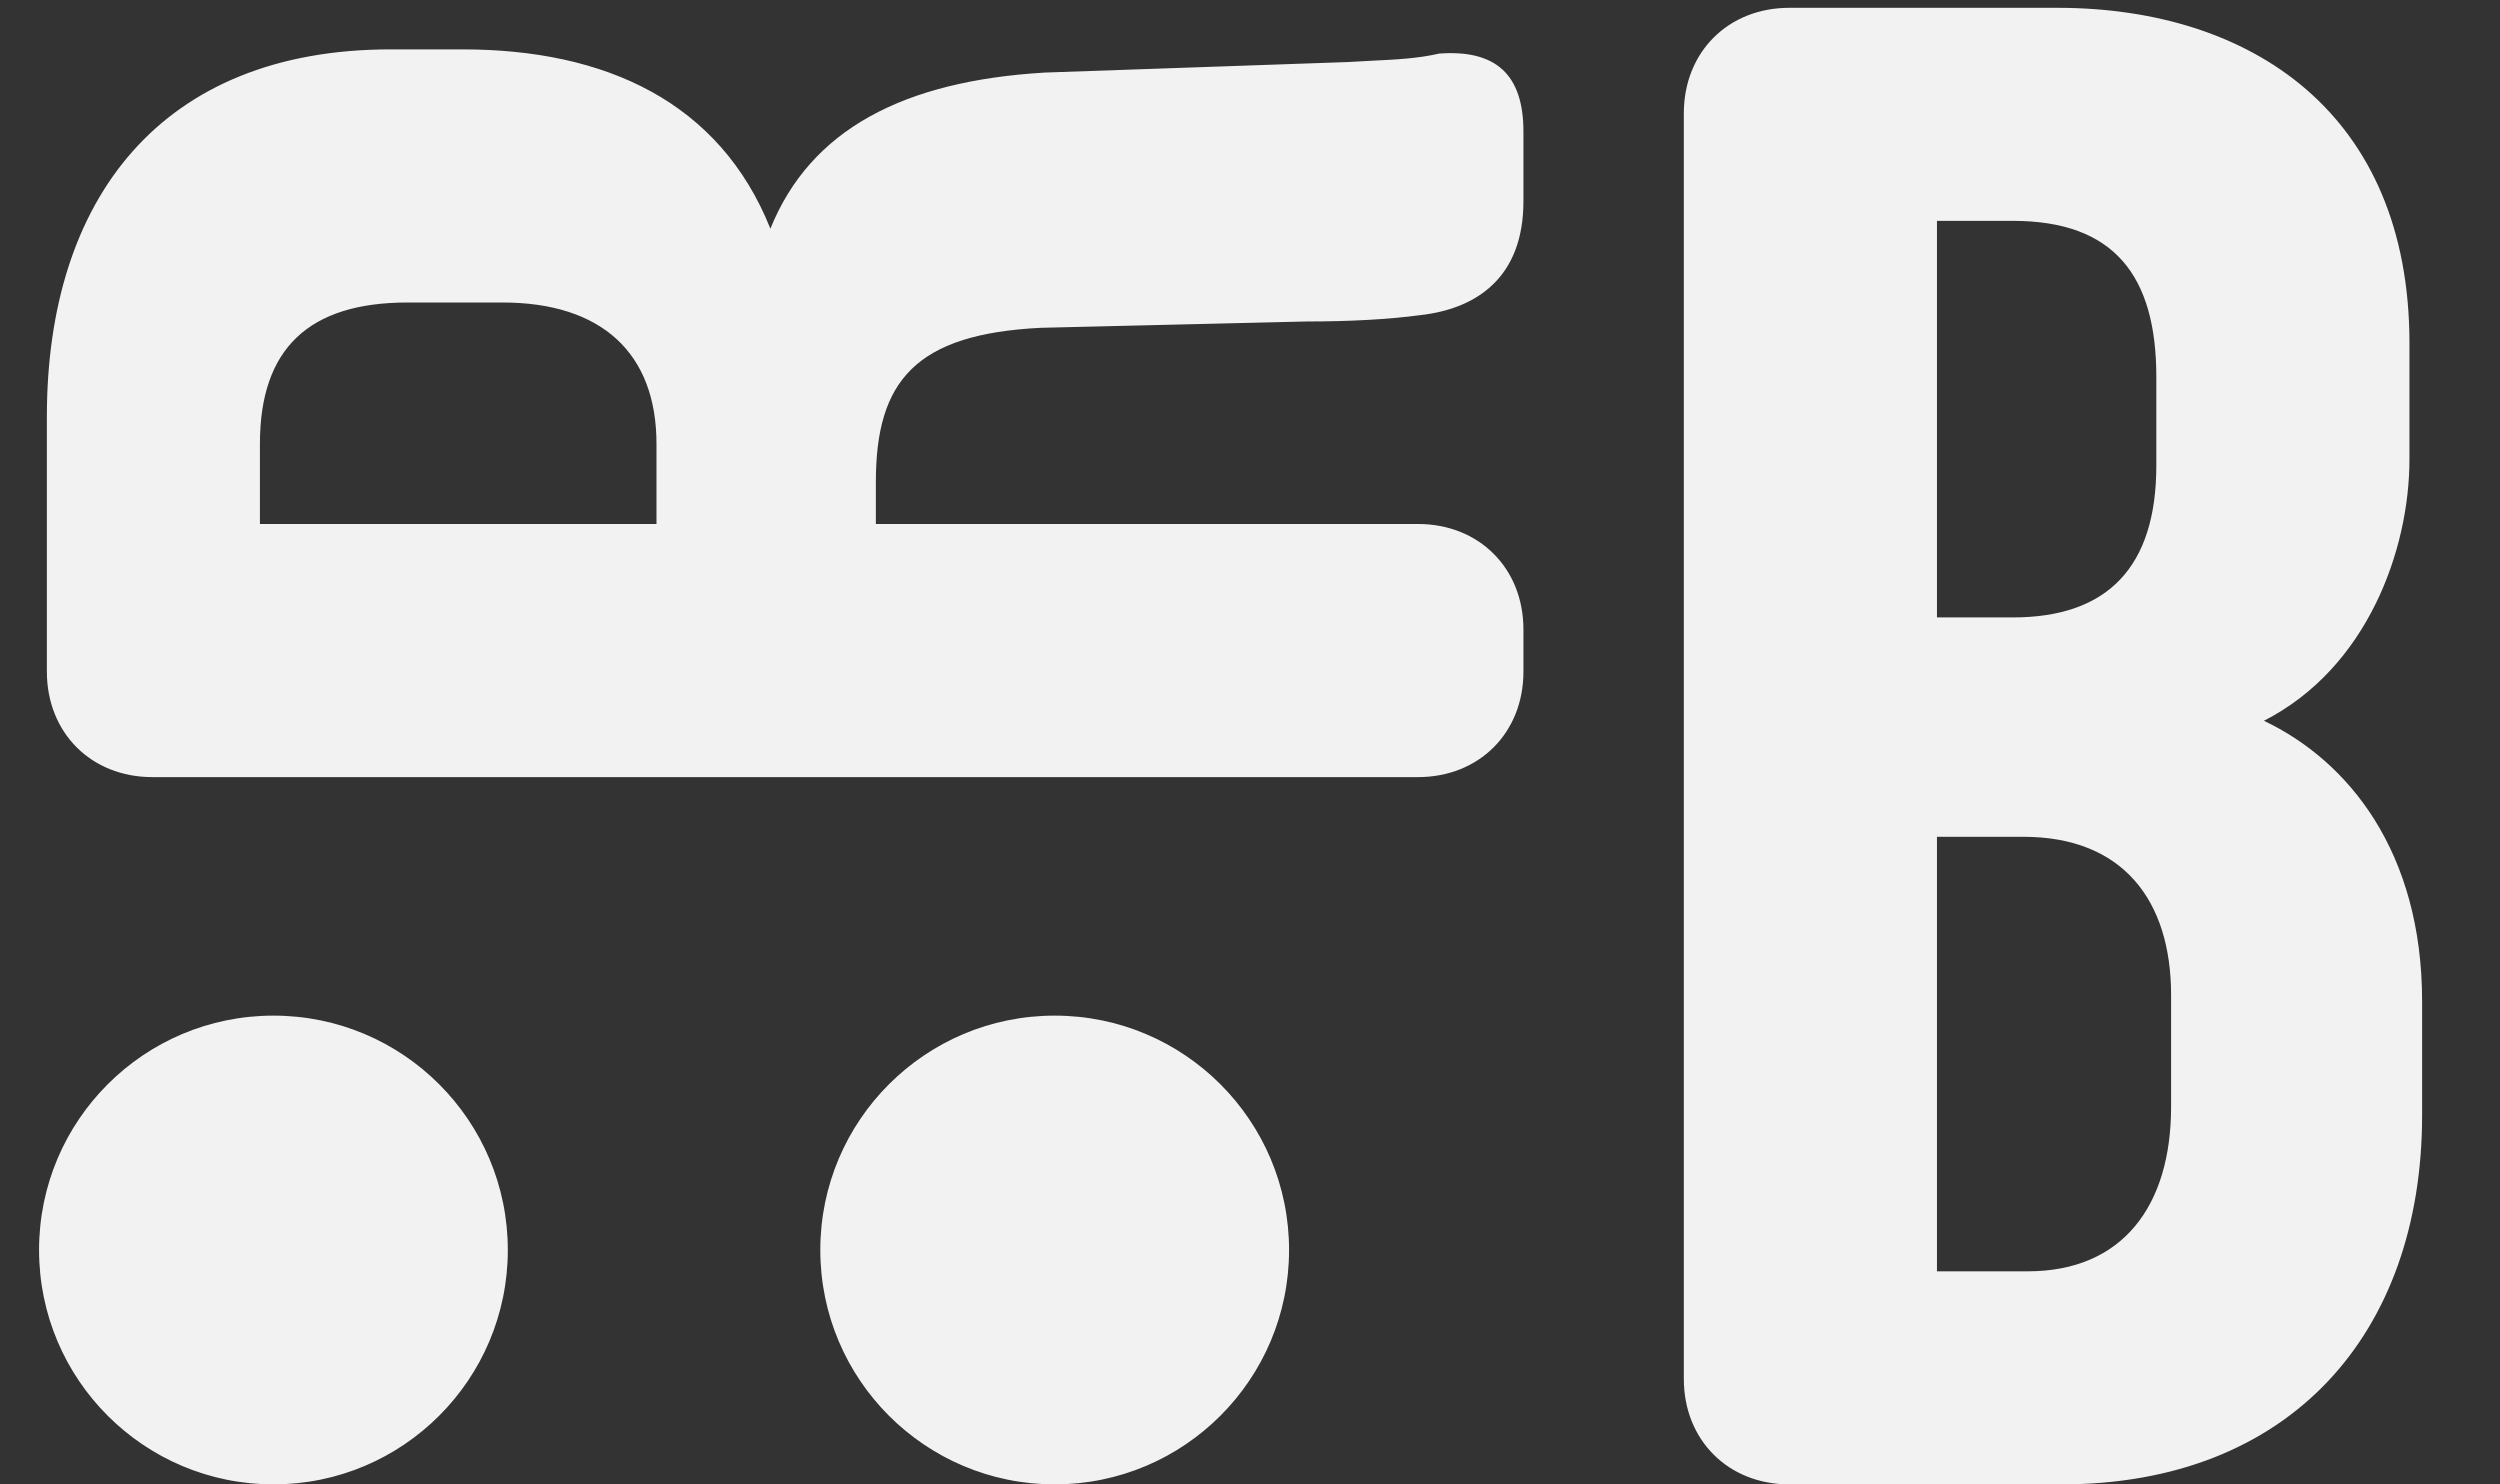 <svg width="32" height="19" viewBox="0 0 32 19" fill="none" xmlns="http://www.w3.org/2000/svg">
<rect x="0" y="0" width="32" height="19" fill="#333333" stroke="none"/>
<path fill-rule="evenodd" clip-rule="evenodd" d="M22.903 19H26.386C29.302 19 31.003 17.083 31.003 14.275V12.817C31.003 10.9 30.058 9.739 28.978 9.226C30.301 8.551 30.841 7.039 30.841 5.878V4.393C30.841 1.45 28.816 0.1 26.332 0.1H22.903C22.12 0.1 21.553 0.667 21.553 1.45V17.65C21.553 18.433 22.12 19 22.903 19ZM24.793 7.903V2.827H25.765C27.061 2.827 27.601 3.529 27.601 4.825V5.959C27.601 7.255 26.98 7.903 25.765 7.903H24.793ZM24.793 16.273V10.711H25.9C27.169 10.711 27.79 11.521 27.79 12.736V14.167C27.79 15.436 27.169 16.273 25.954 16.273H24.793ZM19.5 2.576V1.685C19.5 0.956 19.149 0.632 18.42 0.686C18.149 0.749 17.862 0.763 17.547 0.778C17.453 0.783 17.358 0.788 17.259 0.794L13.371 0.929C11.562 1.037 10.374 1.658 9.861 2.927C9.213 1.307 7.755 0.632 5.919 0.632H5.001C2.058 0.632 0.6 2.549 0.6 5.33V8.597C0.6 9.38 1.167 9.947 1.95 9.947L18.15 9.947C18.933 9.947 19.5 9.38 19.5 8.597V8.057C19.5 7.274 18.933 6.707 18.15 6.707H11.211V6.167C11.211 4.871 11.724 4.277 13.317 4.196L16.719 4.115C17.286 4.115 17.772 4.088 18.177 4.034C18.906 3.953 19.5 3.548 19.5 2.576ZM3.327 6.707V5.681C3.327 4.466 3.948 3.872 5.217 3.872L6.432 3.872C7.701 3.872 8.403 4.52 8.403 5.681V6.707H3.327ZM6.5 16C6.5 17.657 5.157 19 3.5 19C1.843 19 0.5 17.657 0.5 16C0.5 14.343 1.843 13 3.5 13C5.157 13 6.5 14.343 6.5 16ZM13.5 19C15.157 19 16.5 17.657 16.5 16C16.5 14.343 15.157 13 13.5 13C11.843 13 10.5 14.343 10.5 16C10.5 17.657 11.843 19 13.5 19Z" fill="#F2F2F2"/>
</svg>
